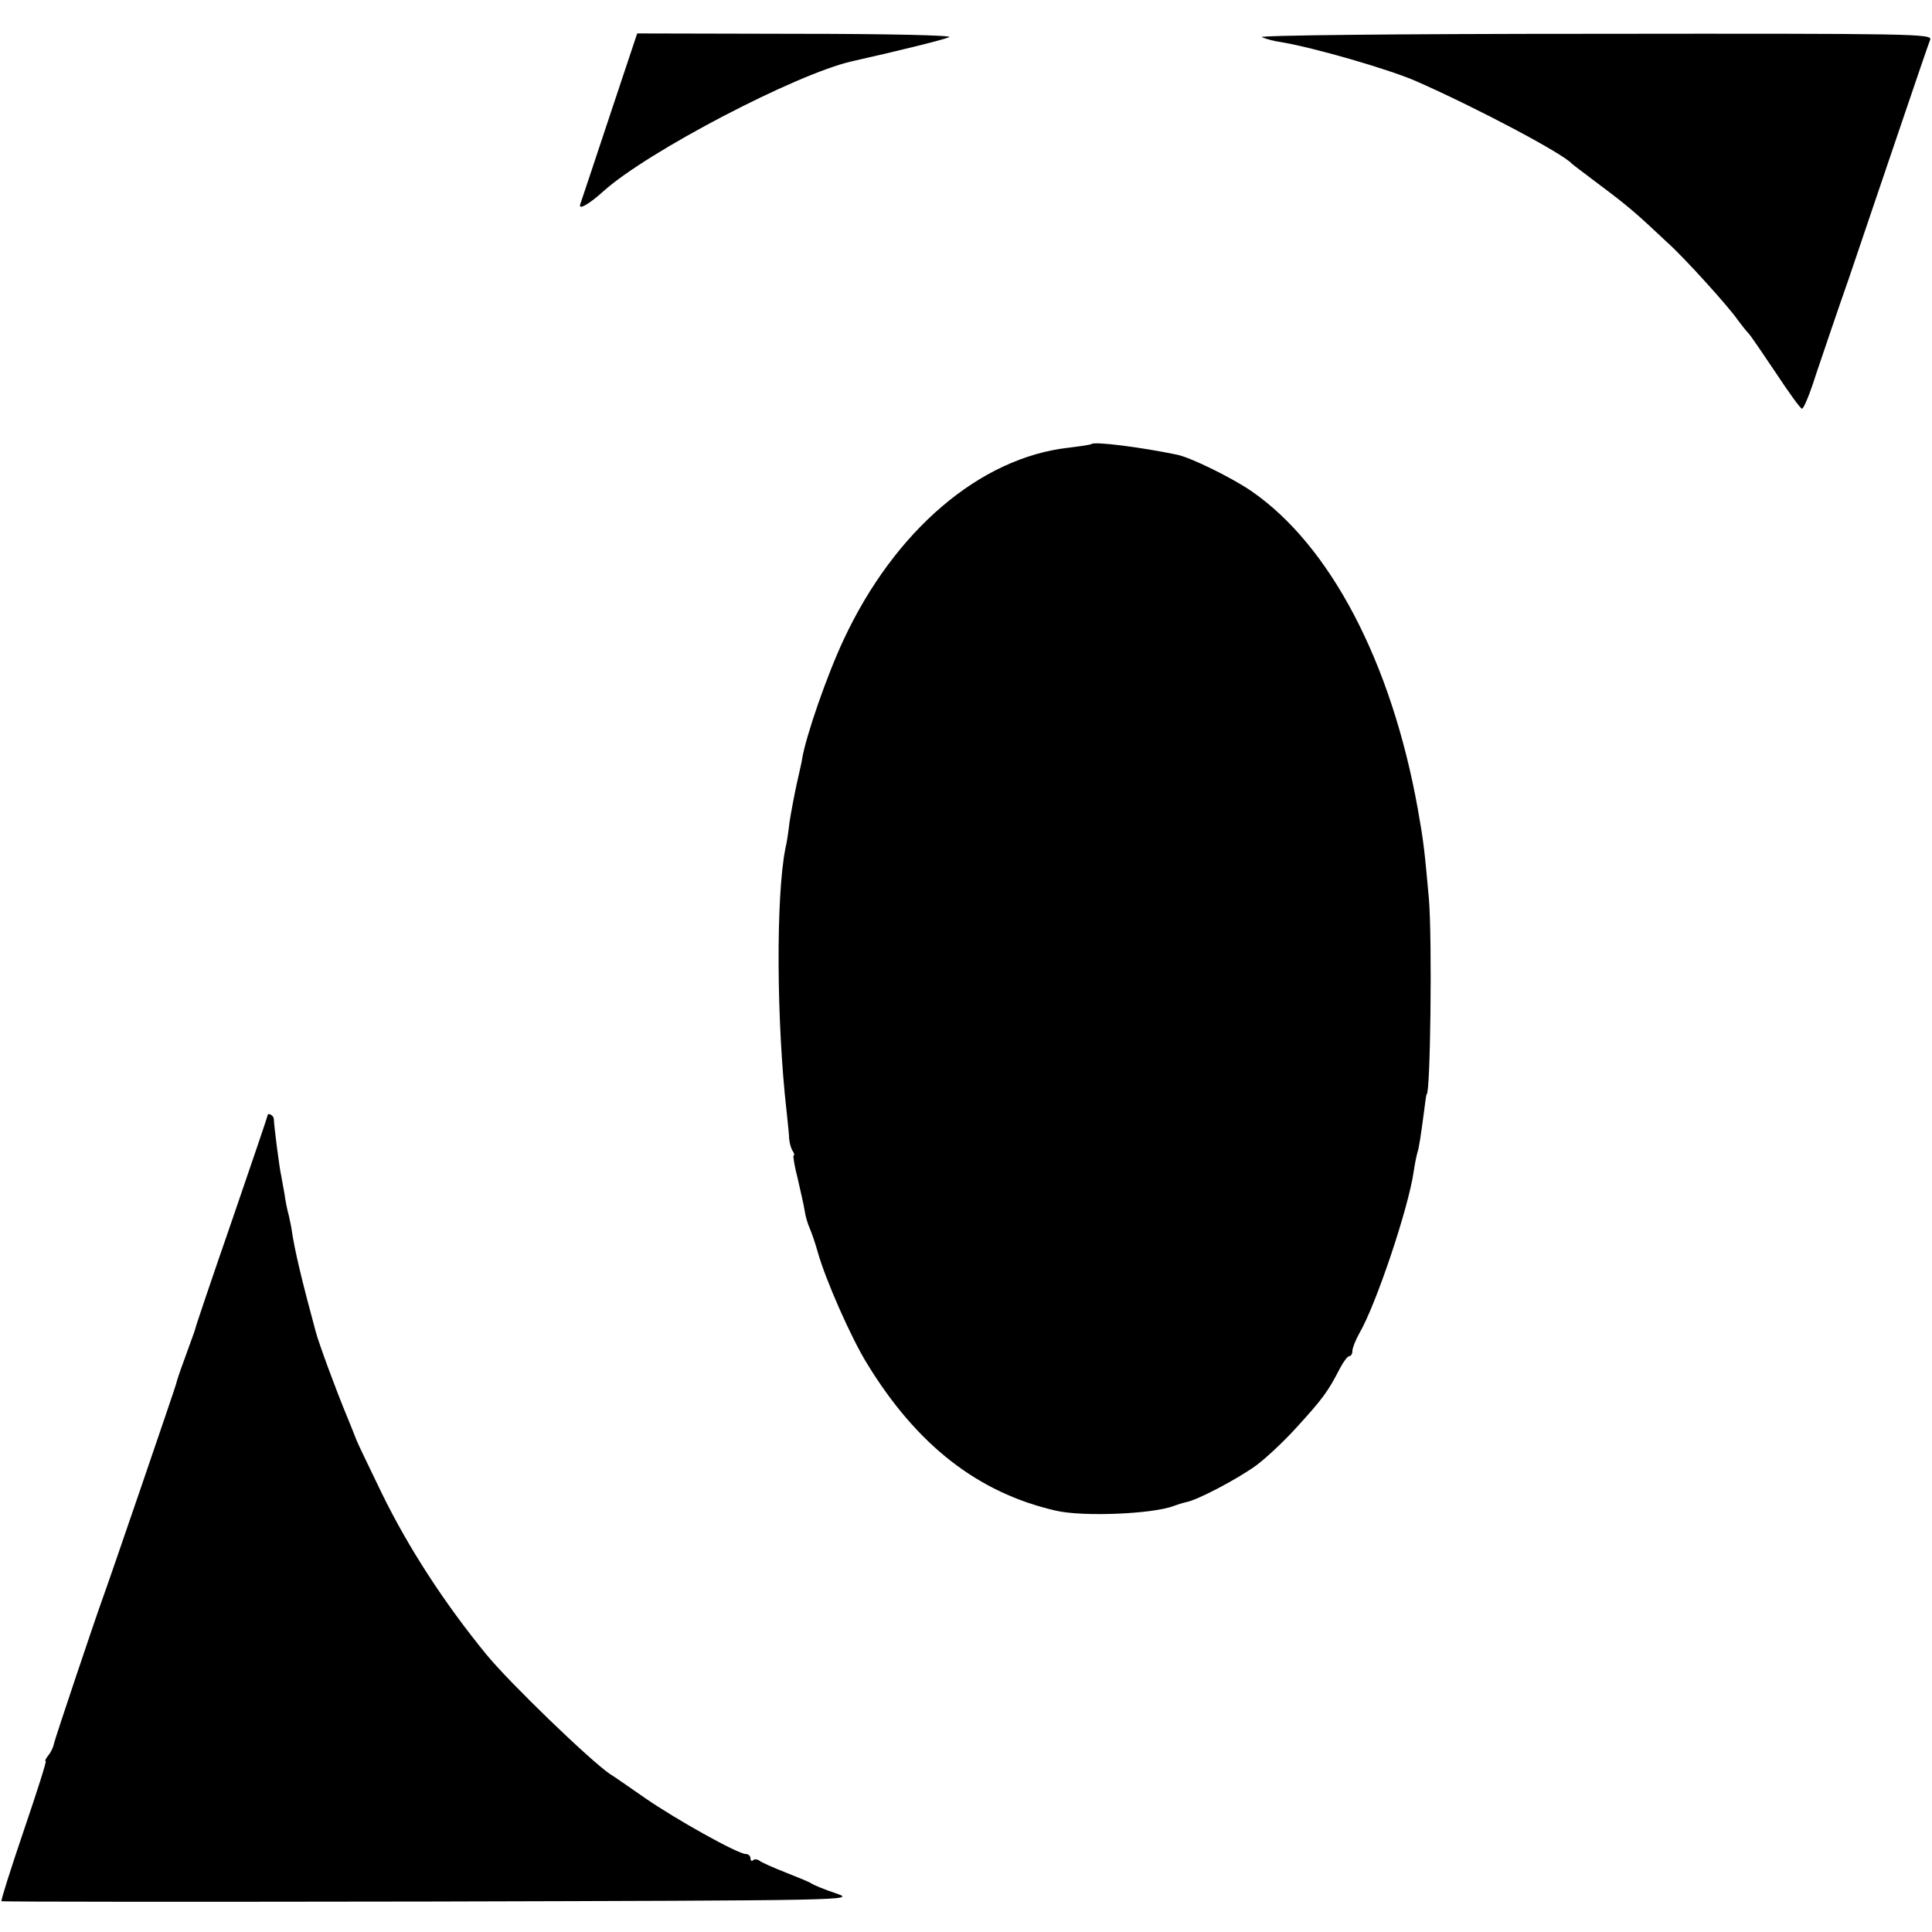 <?xml version="1.0" standalone="no"?>
<!DOCTYPE svg PUBLIC "-//W3C//DTD SVG 20010904//EN"
 "http://www.w3.org/TR/2001/REC-SVG-20010904/DTD/svg10.dtd">
<svg version="1.0" xmlns="http://www.w3.org/2000/svg"
 width="520pt" height="520pt" viewBox="0 0 520 520"
 preserveAspectRatio="xMidYMid meet">
<g transform="translate(0,520) scale(0.1,-0.1)"
fill="#000000" stroke="none">
<path d="M1641 4888 c-41 -123 -76 -229 -79 -237 -7 -18 22 -2 63 35 118 106
518 315 668 349 129 29 246 58 262 65 11 5 -167 9 -410 9 l-430 1 -74 -222z"/>
<path d="M3396 5100 c12 -5 34 -11 50 -13 91 -15 298 -75 369 -107 163 -72
391 -193 415 -220 3 -3 39 -30 80 -61 72 -54 93 -72 177 -151 47 -42 167 -175
190 -209 10 -13 22 -29 29 -36 6 -6 39 -55 74 -107 35 -53 66 -96 70 -96 5 0
22 42 38 93 17 50 56 166 88 257 31 91 91 269 134 395 43 127 81 238 85 248 7
16 -40 17 -906 16 -518 0 -905 -4 -893 -9z"/>
<path d="M2938 4005 c-2 -2 -29 -6 -62 -10 -239 -27 -468 -223 -605 -516 -46
-98 -102 -261 -112 -321 0 -4 -7 -34 -14 -65 -7 -32 -16 -80 -20 -106 -3 -27
-8 -59 -11 -70 -26 -131 -24 -469 3 -707 3 -30 7 -64 7 -75 1 -11 5 -26 9 -32
5 -7 6 -13 3 -13 -2 0 2 -28 11 -62 8 -35 17 -74 19 -88 2 -14 8 -34 13 -45 5
-11 15 -40 22 -65 21 -75 90 -231 132 -299 134 -220 299 -349 509 -397 73 -17
262 -9 318 13 8 3 23 8 33 10 31 6 137 62 187 98 26 19 73 63 106 99 75 82 88
100 121 164 9 17 20 32 25 32 4 0 8 6 8 14 0 8 9 30 19 48 44 75 132 336 146
435 3 21 8 44 10 51 4 11 9 42 20 127 2 17 4 30 5 30 10 0 15 414 6 525 -12
133 -14 153 -30 243 -71 395 -236 710 -449 856 -53 36 -161 89 -198 97 -101
21 -223 36 -231 29z"/>
<path d="M720 2197 c0 -2 -43 -129 -96 -283 -53 -153 -97 -283 -98 -289 -3
-11 -4 -12 -32 -90 -10 -27 -19 -54 -20 -60 -2 -9 -181 -532 -197 -575 -21
-58 -129 -379 -132 -394 -2 -10 -9 -24 -16 -32 -6 -8 -9 -14 -6 -14 3 0 -24
-84 -59 -187 -35 -103 -62 -188 -60 -190 1 -2 520 -2 1152 -1 1140 3 1149 3
1094 22 -30 10 -59 22 -65 26 -5 4 -37 17 -70 30 -33 13 -65 27 -71 32 -6 4
-14 5 -17 1 -4 -3 -7 -1 -7 5 0 7 -6 12 -13 12 -21 0 -188 93 -273 152 -42 29
-83 58 -92 63 -53 36 -269 244 -333 322 -112 137 -208 284 -281 433 -33 69
-65 134 -69 145 -4 11 -15 38 -24 60 -32 77 -77 200 -85 230 -38 140 -57 220
-65 275 -1 8 -5 26 -8 40 -4 14 -9 39 -11 55 -3 17 -7 39 -9 50 -5 21 -19 131
-20 153 0 10 -17 19 -17 9z"/>
</g>
</svg>
